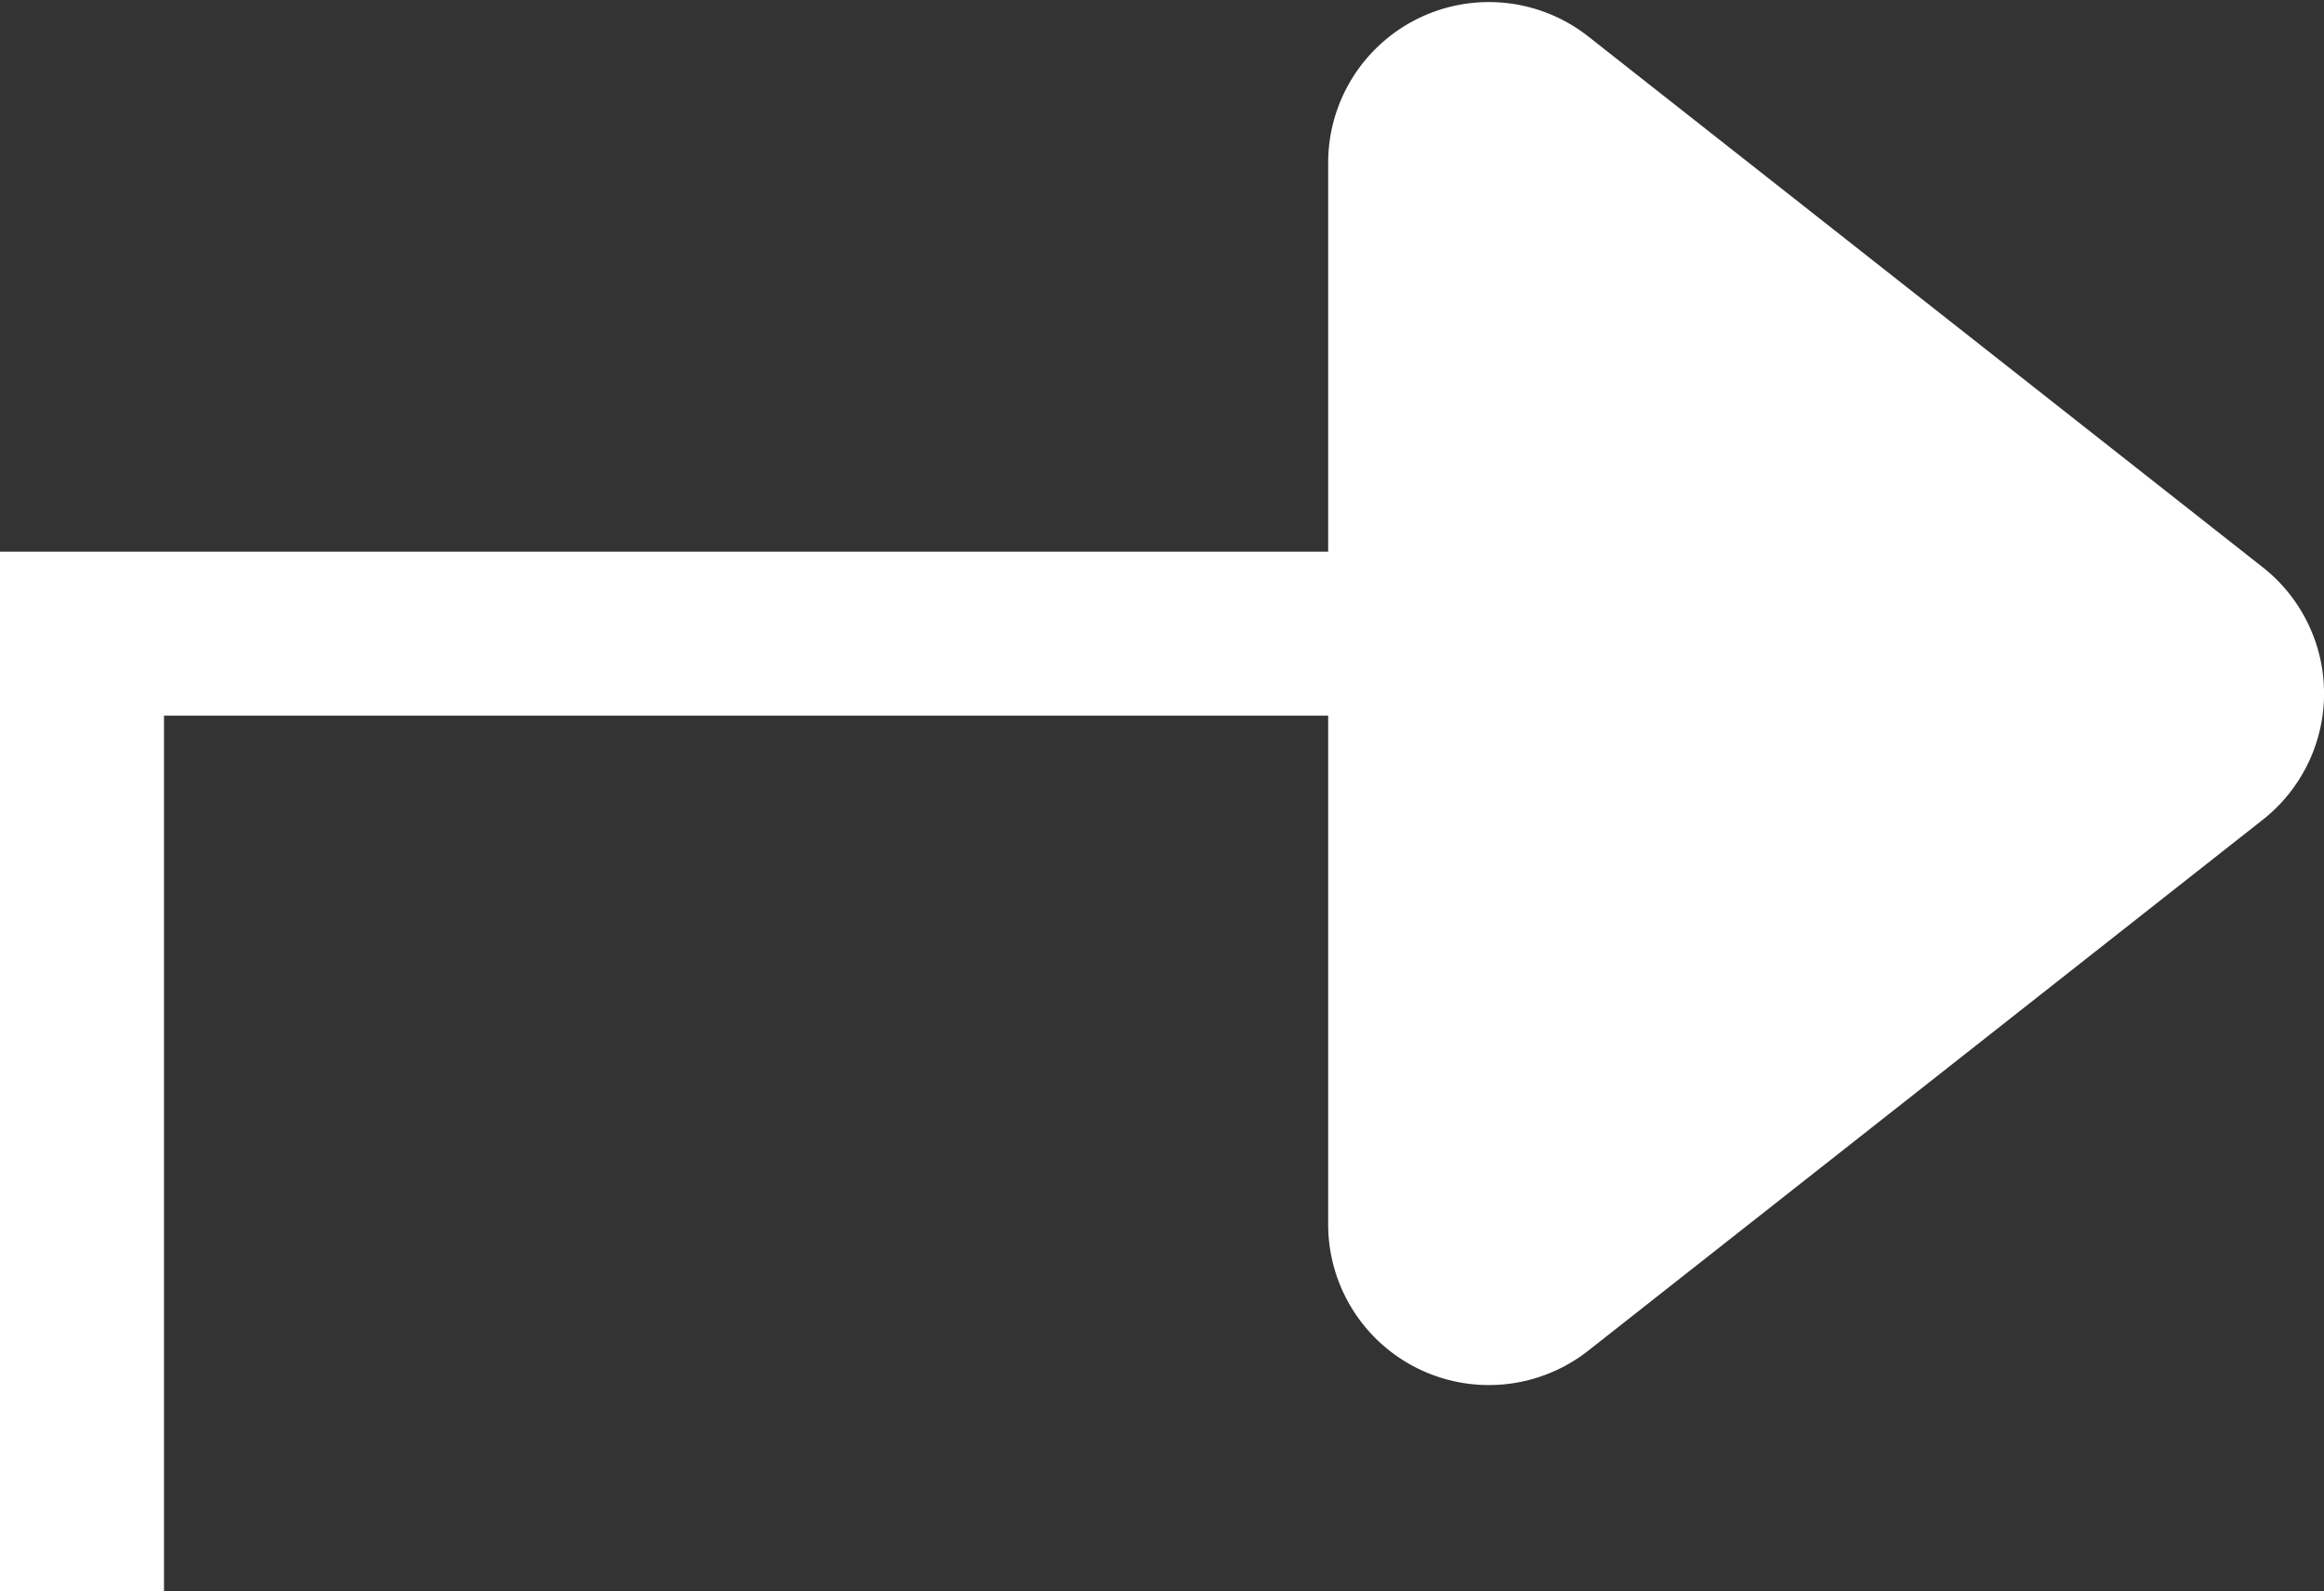 <svg xmlns="http://www.w3.org/2000/svg" width="28.341" height="19.411" viewBox="0 0 28.341 19.411">
  <rect x="0" y="0" width="28.341" height="19.411" fill="#333333" stroke="none"/>
  <g id="svgexport-15_2_" data-name="svgexport-15 (2)" transform="translate(0 -1.541)">
    <path id="Path_2711" data-name="Path 2711" d="M1,18.681V7H19.981" transform="translate(0 2.271)" fill="none" stroke="#fff" stroke-width="2"/>
    <path id="Path_2712" data-name="Path 2712" d="M22.339,8.854a1.46,1.46,0,0,1,0,2.294l-8.225,6.476a1.46,1.46,0,0,1-2.363-1.147V3.526a1.46,1.46,0,0,1,2.363-1.147Z" transform="translate(4.946 0)" fill="#fff" stroke="#fff" stroke-width="1"/>
  </g>
</svg>
